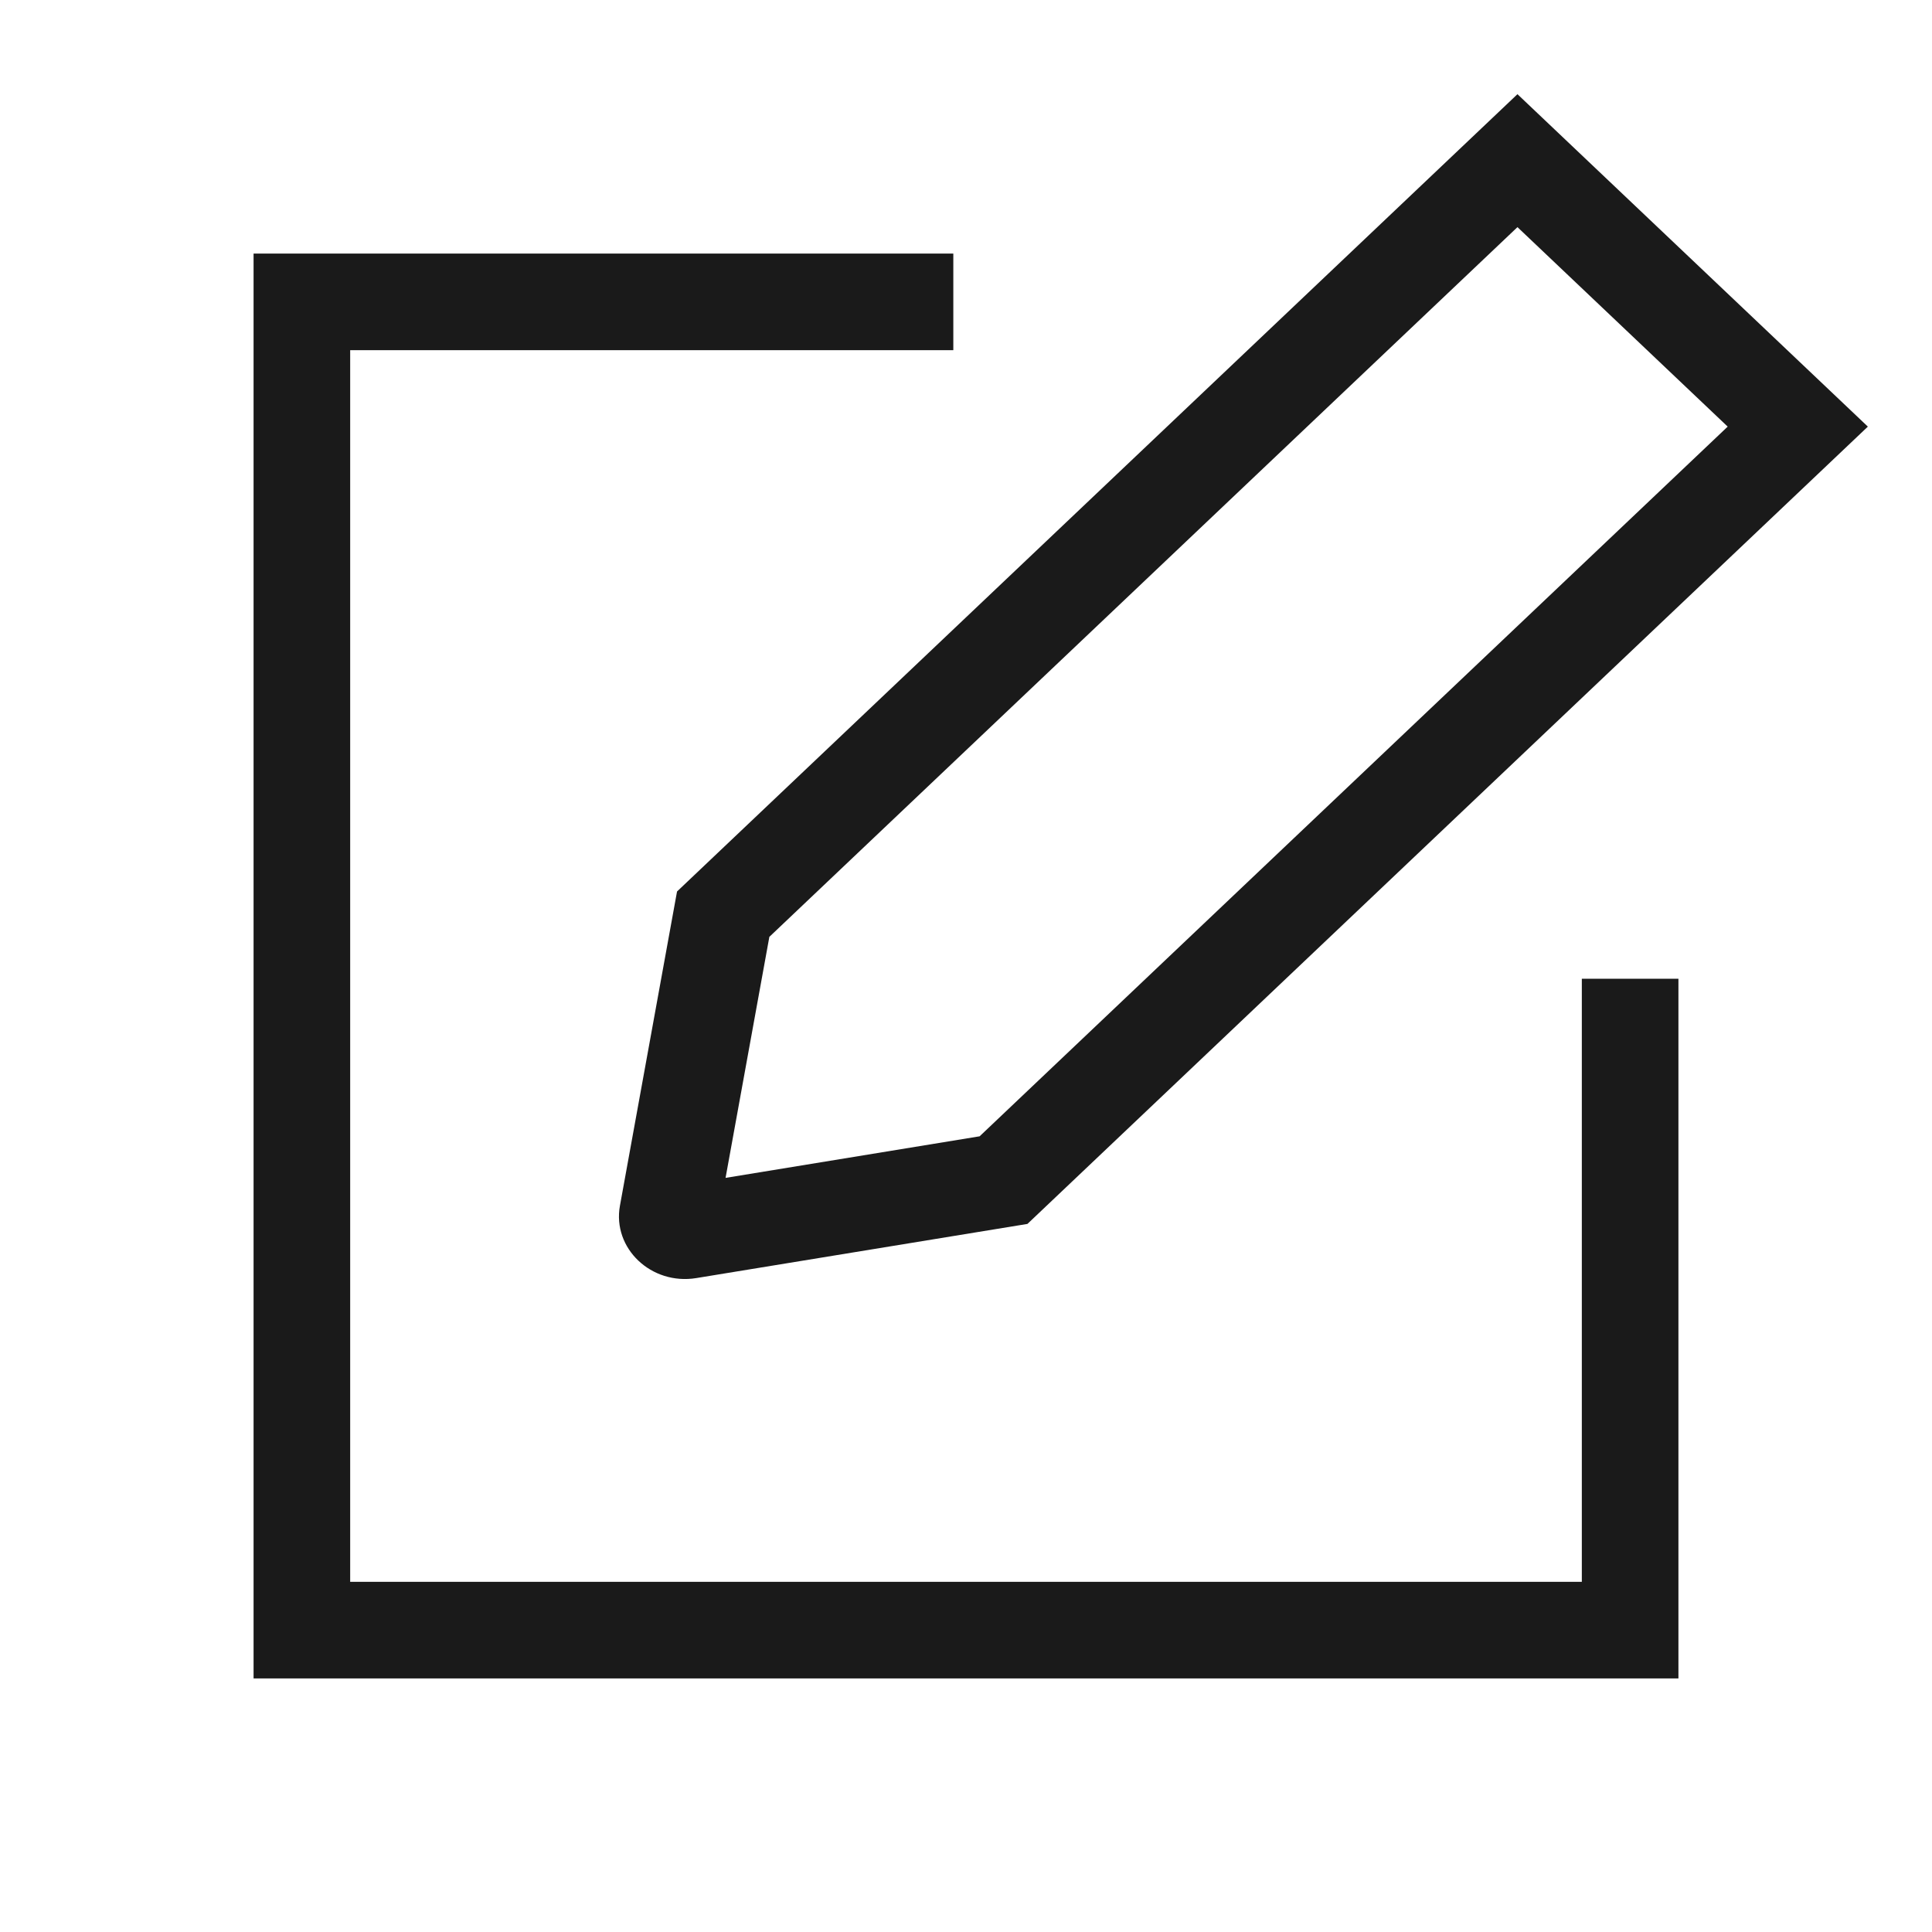<svg width="60" height="60" viewBox="0 0 60 60" fill="none" xmlns="http://www.w3.org/2000/svg">
<g clip-path="url(#clip0_3498_84745)">
<path fill-rule="evenodd" clip-rule="evenodd" d="M19.253 37.443C19.012 38.768 20.227 39.92 21.624 39.692L31.908 38.01L58.008 13.249L47.126 2.925L21.026 27.686L19.253 37.443ZM30.423 35.289L22.533 36.58L23.893 29.095L47.126 7.054L53.655 13.249L30.423 35.289Z" fill="#1A1A1A"/>
<path d="M7.875 7.875V52.125H52.125V30.396H49.125V49.125H10.875V10.875H29.606V7.875H7.875Z" fill="#1A1A1A"/>
</g>
<defs>
<clipPath id="clip0_3498_84745">
<rect width="60" height="60" fill="white"/>
</clipPath>
</defs>
</svg>

